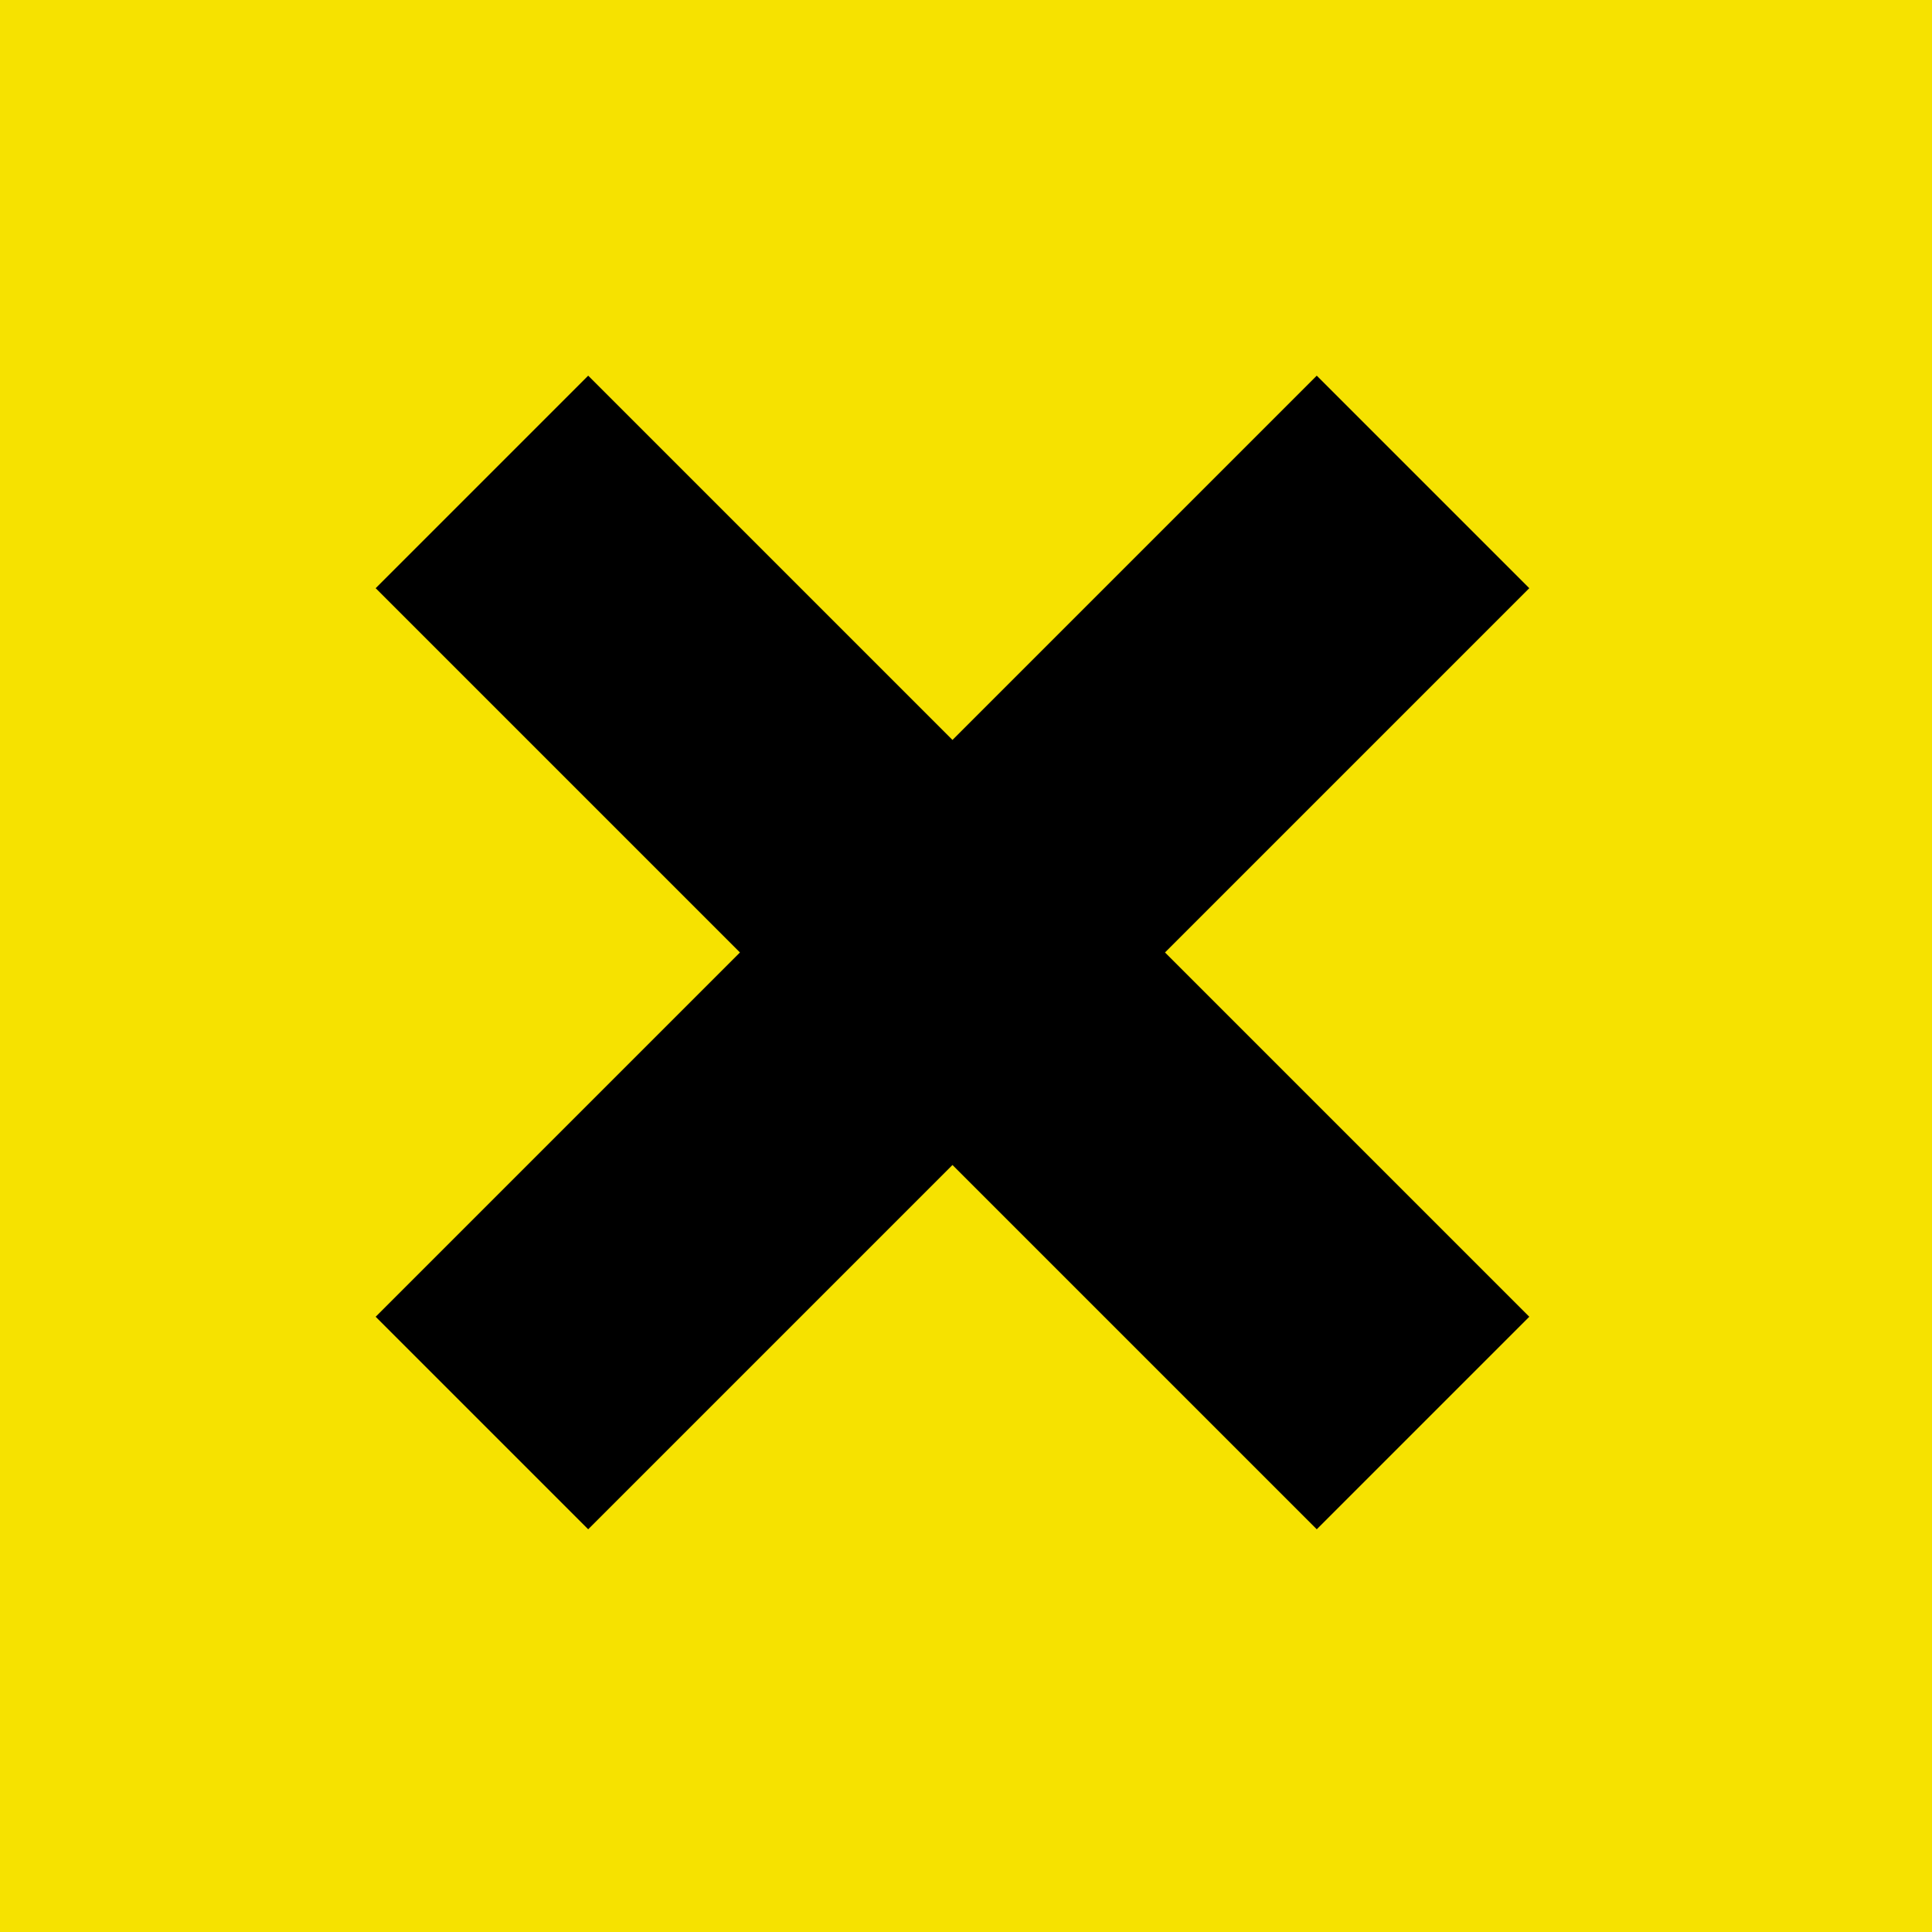 <?xml version="1.0" encoding="UTF-8"?>
<svg width="36px" height="36px" viewBox="0 0 36 36" version="1.1" xmlns="http://www.w3.org/2000/svg" xmlns:xlink="http://www.w3.org/1999/xlink">
    <!-- Generator: Sketch 51.3 (57544) - http://www.bohemiancoding.com/sketch -->
    <title>close copy</title>
    <desc>Created with Sketch.</desc>
    <defs></defs>
    <g id="close-copy" stroke="none" stroke-width="1" fill="none" fill-rule="evenodd">
        <rect id="Combined-Shape" fill="#F6E200" fill-rule="nonzero" x="0" y="0" width="36" height="36"></rect>
        <path d="M21.708,17.748 L28.496,24.536 L24.536,28.496 L17.748,21.708 L10.96,28.496 L7,24.536 L13.788,17.748 L7,10.96 L10.96,7 L17.748,13.788 L24.536,7 L28.496,10.96 L21.708,17.748 Z" id="Combined-Shape" fill="#000000" fill-rule="nonzero"></path>
    </g>
</svg>